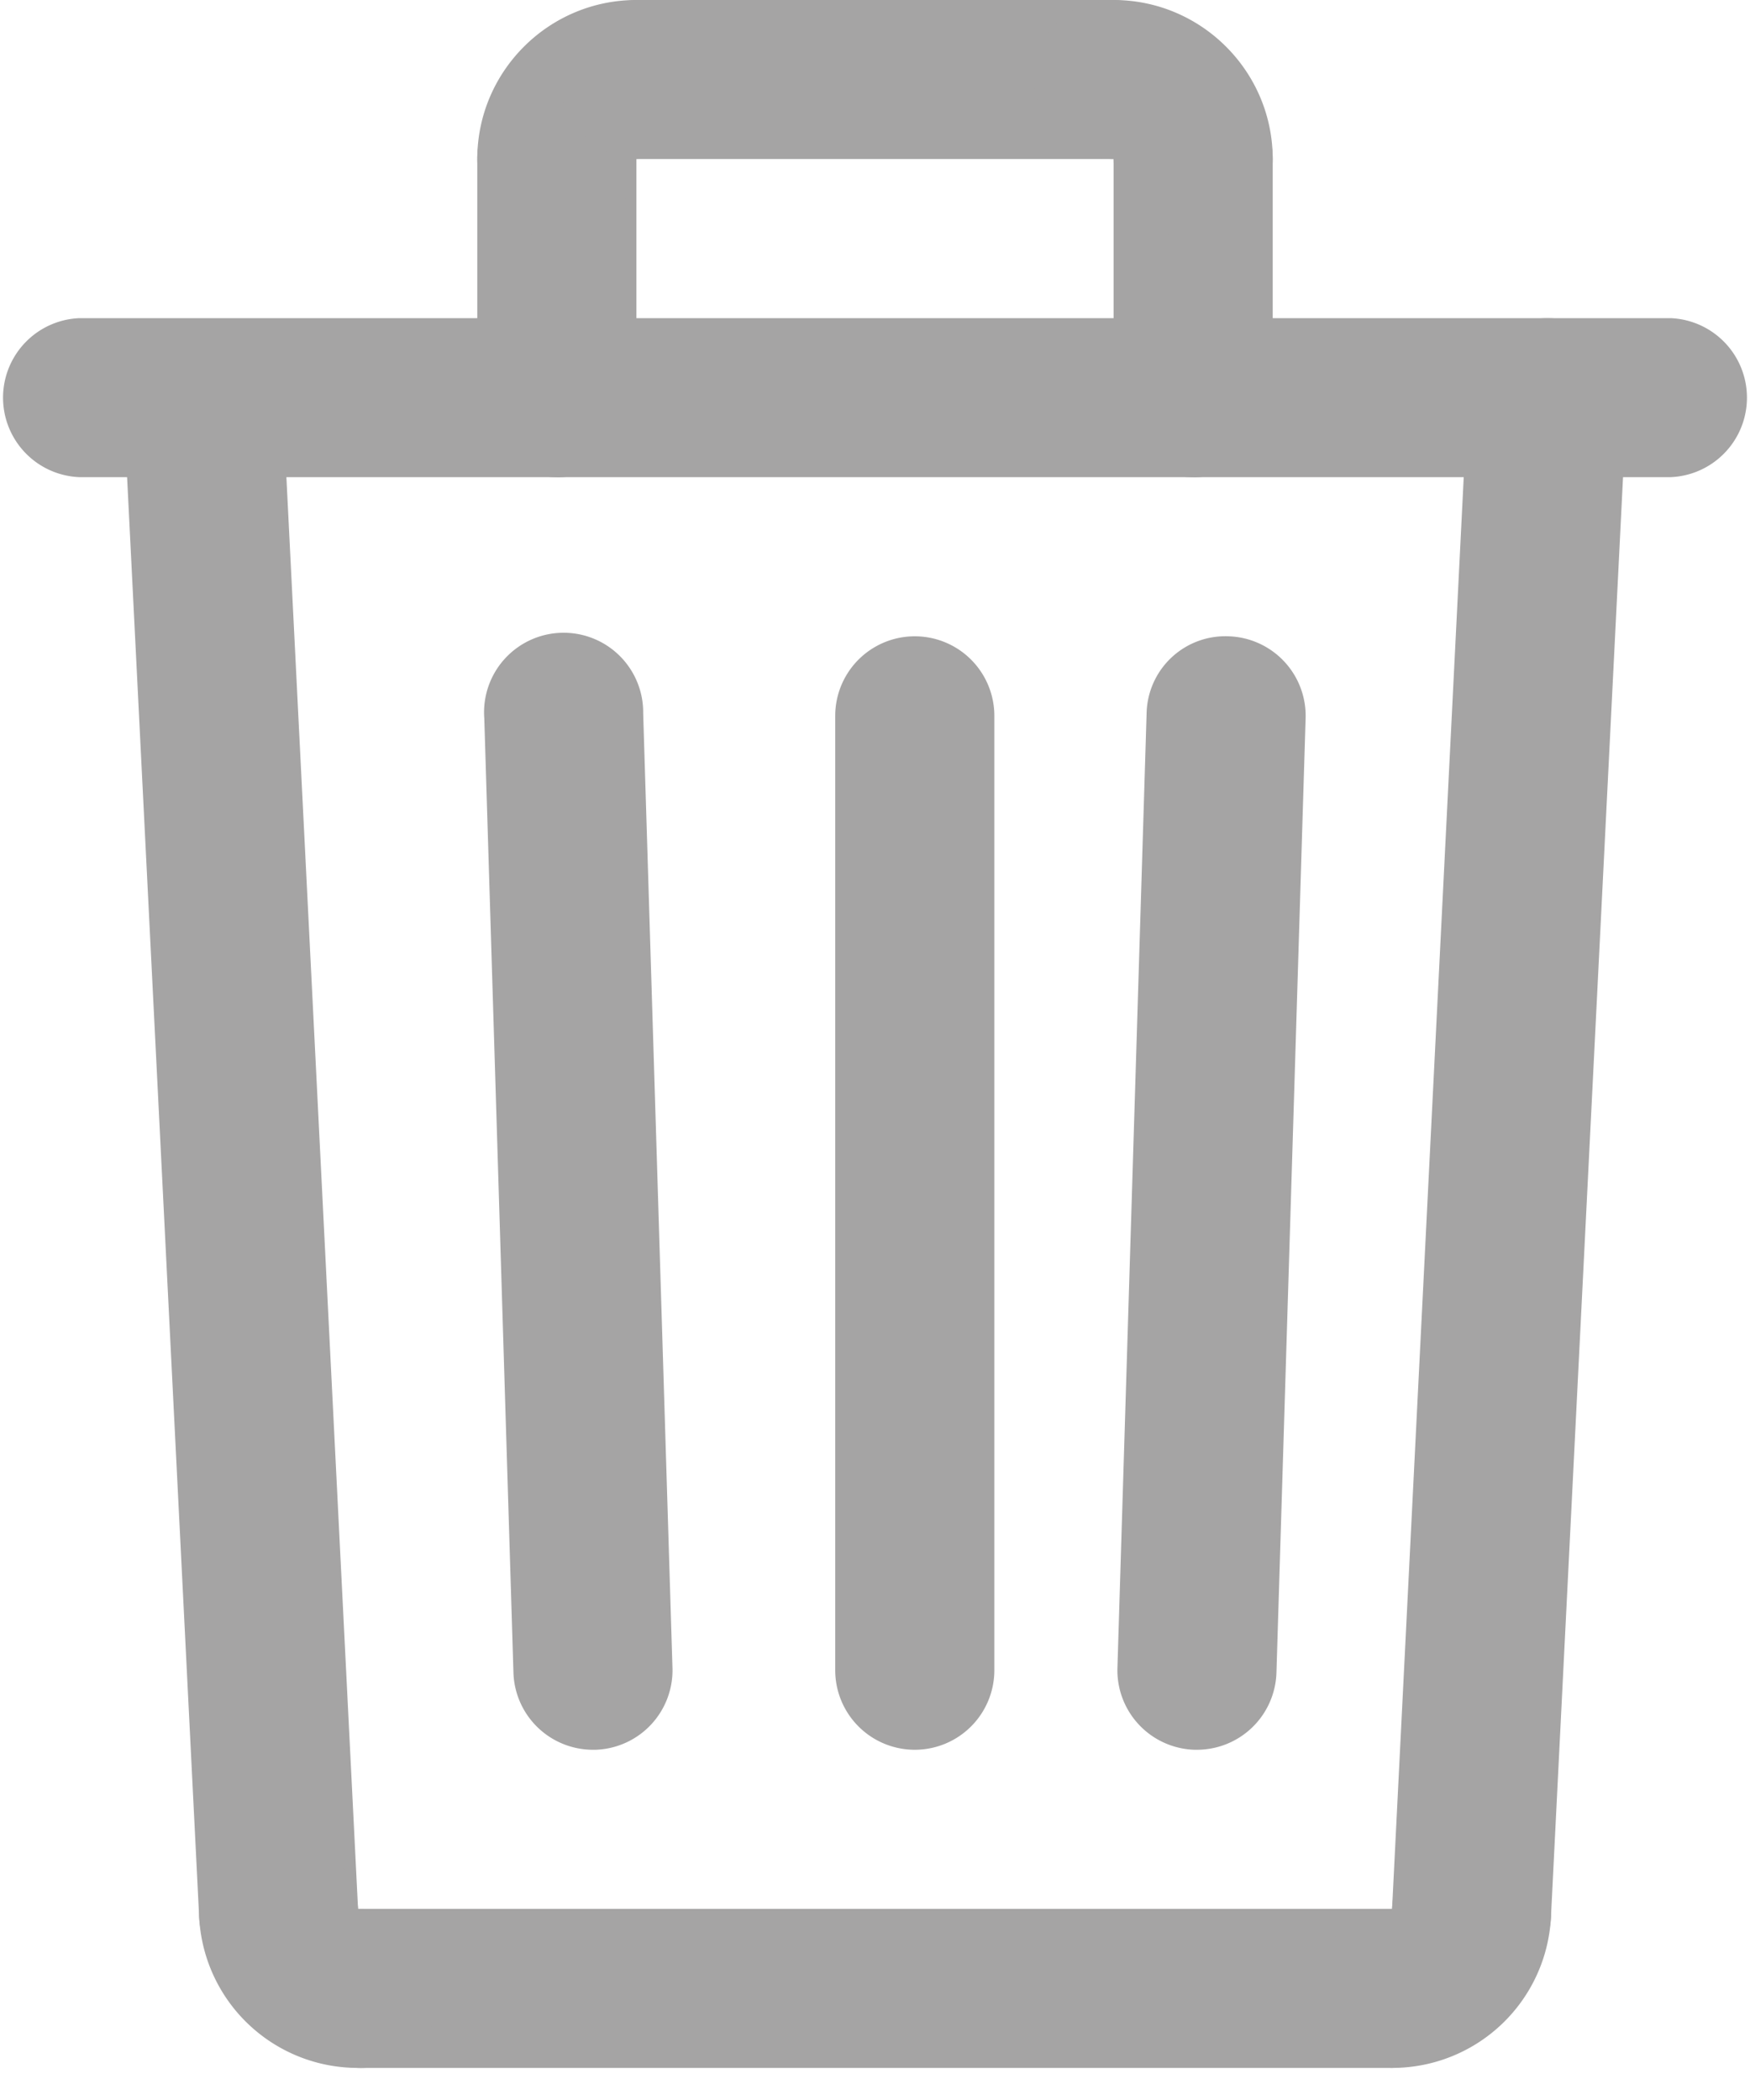 <svg width="15" height="18" viewBox="0 0 15 18" xmlns="http://www.w3.org/2000/svg">
    <g fill="#A5A4A4" fill-rule="nonzero">
        <path d="M10.26 14.998h-.022a.682.682 0 0 1-.66-.703l.25-8.18a.675.675 0 0 1 .703-.661.682.682 0 0 1 .66.702l-.25 8.181a.682.682 0 0 1-.682.661zM5.082 14.998a.682.682 0 0 1-.681-.66l-.25-8.181a.682.682 0 1 1 1.362-.042l.251 8.18a.682.682 0 0 1-.66.703h-.022zM7.841 14.998a.682.682 0 0 1-.682-.681V6.136a.682.682 0 0 1 1.364 0v8.18a.682.682 0 0 1-.682.682zM11.932 17.725H3.069a.682.682 0 0 1 0-1.363h8.863a.682.682 0 0 1 0 1.363z"/>
        <path d="m12.613 17.078-.035-.001a.681.681 0 0 1-.646-.715l.65-12.987a.681.681 0 1 1 1.362.069l-.65 12.986a.681.681 0 0 1-.68.648z"/>
        <path d="M11.932 17.725a.682.682 0 0 1 0-1.363.677.677 0 0 1 .715-.647.681.681 0 0 1 .647.715 1.362 1.362 0 0 1-1.362 1.295zM2.387 17.078a.682.682 0 0 1-.68-.648l-.65-12.987a.682.682 0 0 1 1.362-.069l.65 12.988a.682.682 0 0 1-.647.715h-.035z"/>
        <path d="M3.069 17.725a1.362 1.362 0 0 1-1.362-1.295.682.682 0 0 1 1.362-.069v.001a.682.682 0 1 1 0 1.363zM10.227 4.09a.682.682 0 0 1-.682-.681V1.363a.682.682 0 0 1 1.364 0V3.41a.682.682 0 0 1-.682.681zM4.773 4.09a.682.682 0 0 1-.682-.681V1.363a.682.682 0 0 1 1.364 0V3.41a.682.682 0 0 1-.682.681z"/>
        <path d="M14.318 4.09H.682a.682.682 0 0 1 0-1.363h13.636a.682.682 0 0 1 0 1.363zM4.773 2.045a.682.682 0 0 1-.682-.682C4.091.612 4.703 0 5.455 0a.682.682 0 0 1 0 1.363h-.001a.681.681 0 0 1-.681.682z"/>
        <path d="M9.545 1.363h-4.09a.682.682 0 0 1 0-1.363h4.09a.682.682 0 0 1 0 1.363z"/>
        <path d="M10.227 2.045a.682.682 0 0 1-.682-.682.681.681 0 1 1 0-1.363c.752 0 1.364.612 1.364 1.363a.682.682 0 0 1-.682.682z"/>
    </g>
</svg>
